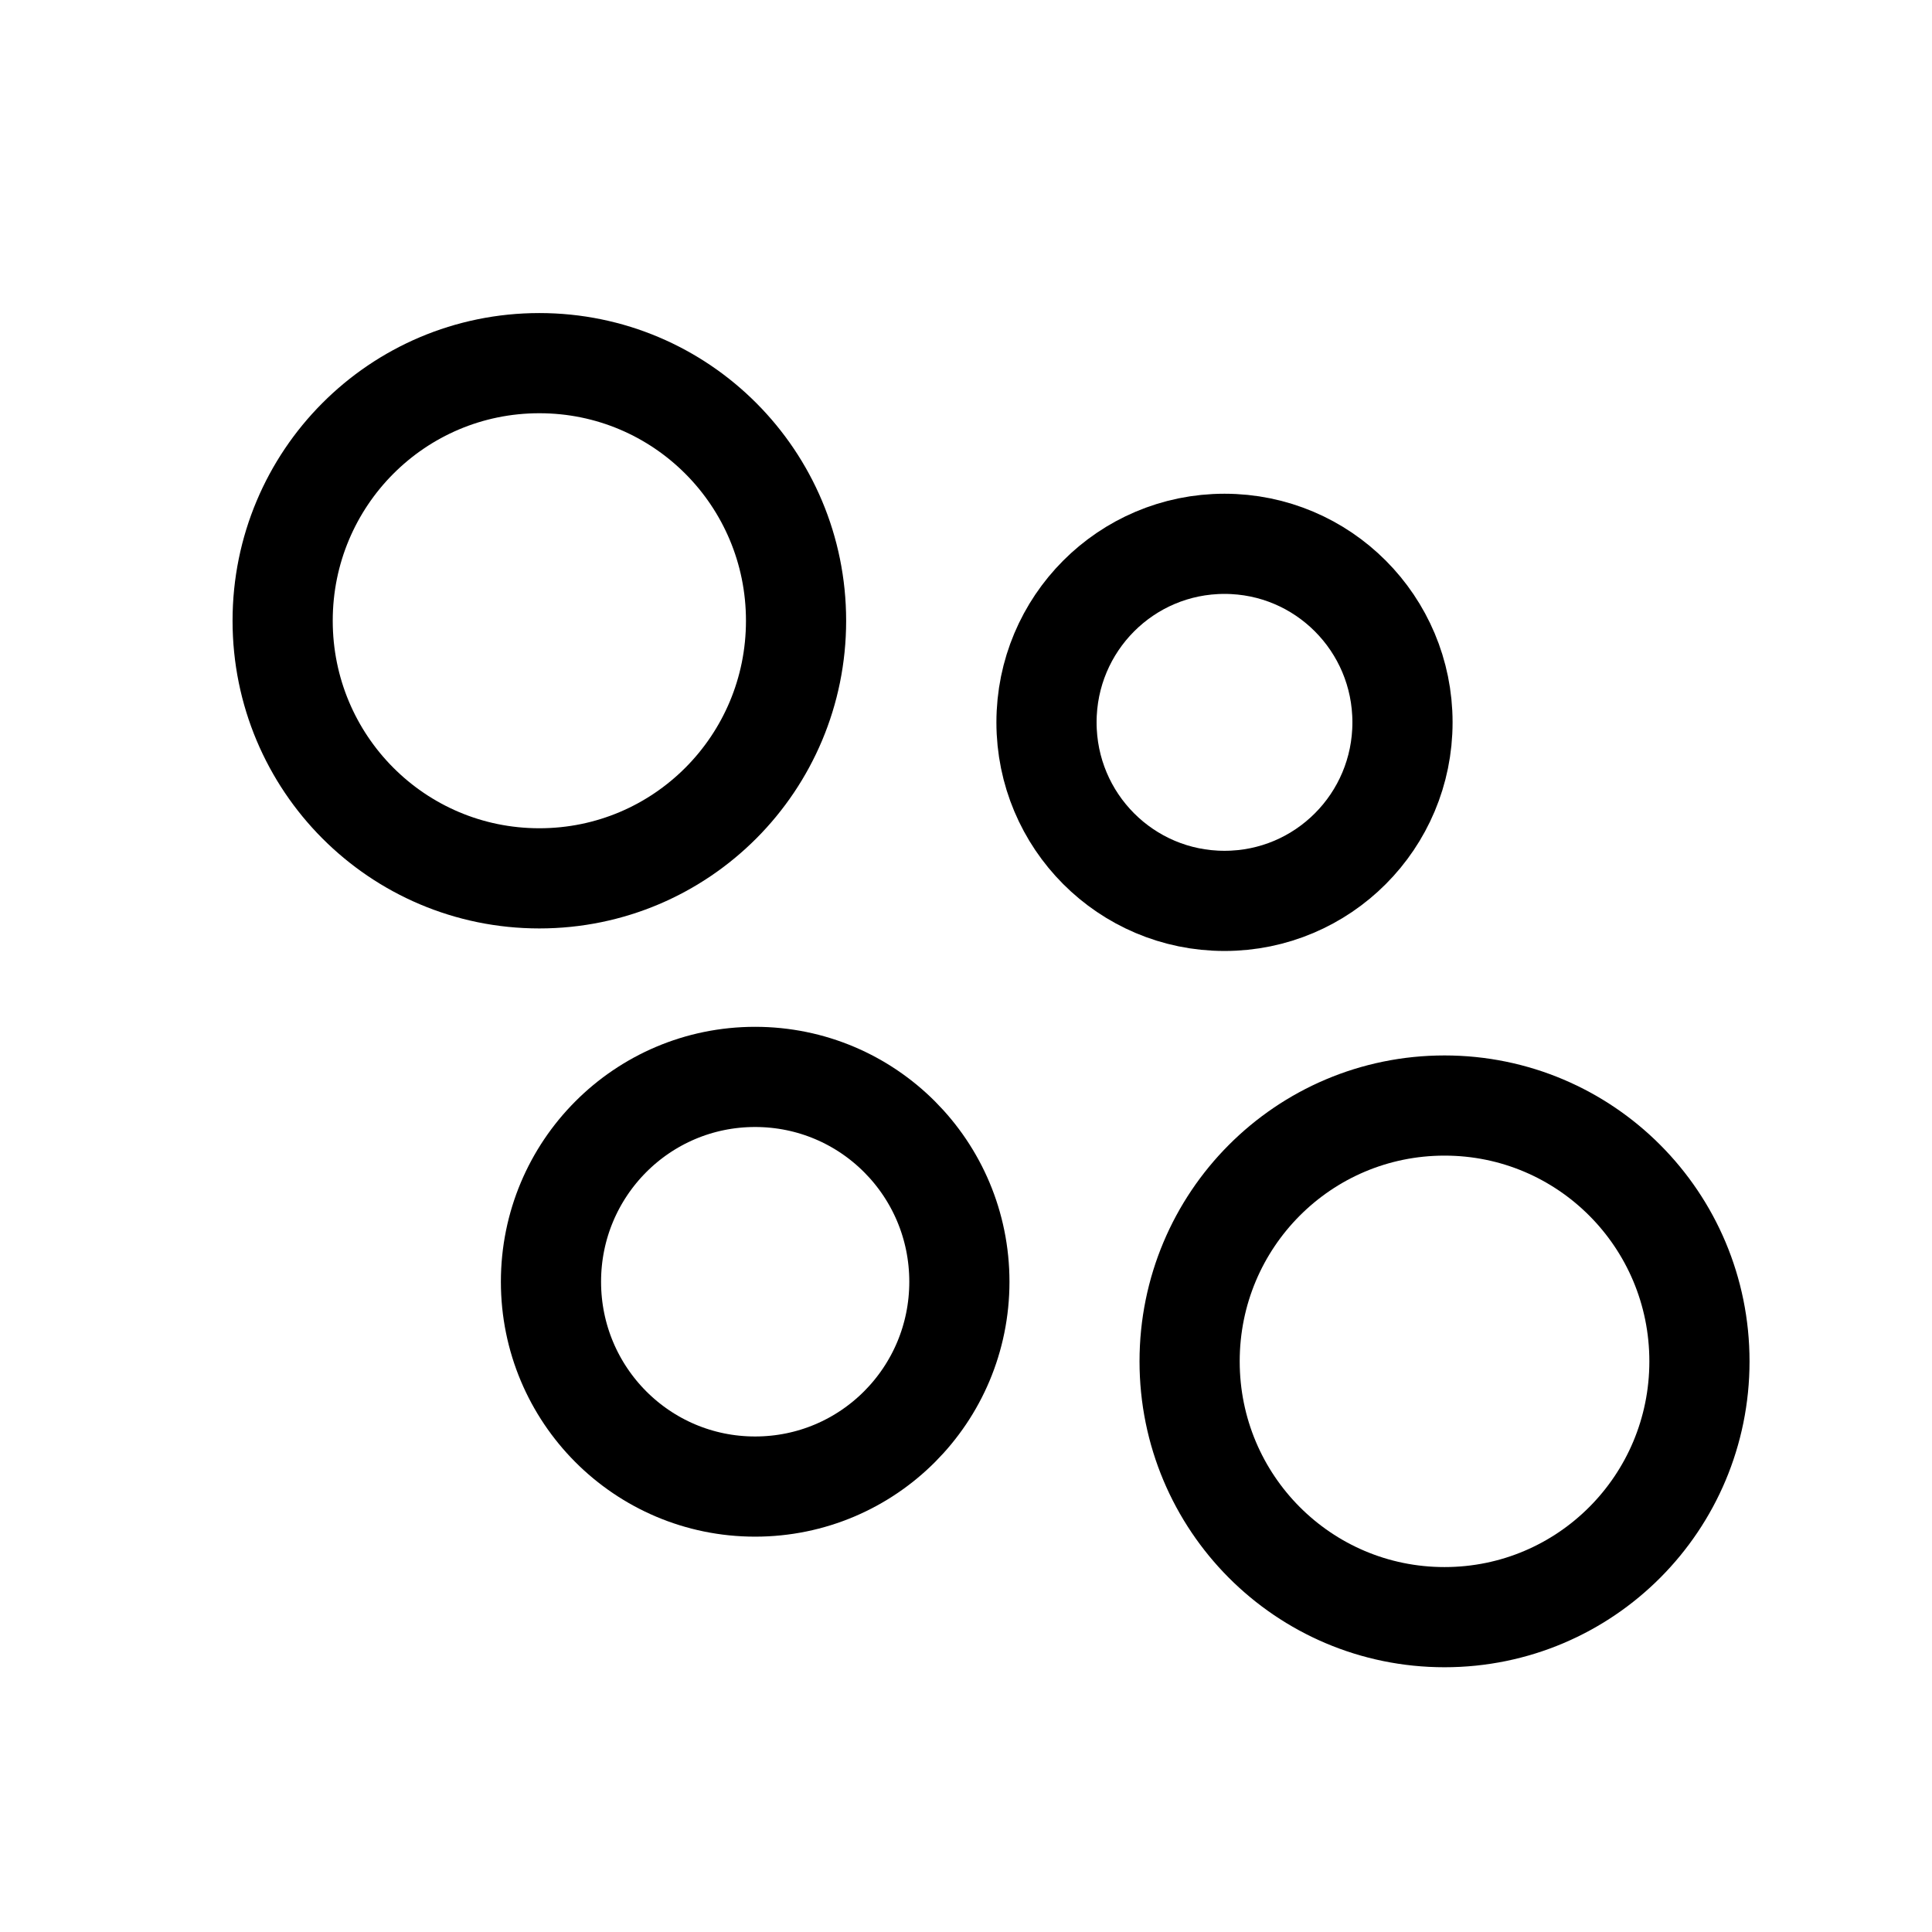 <svg version="1.2" xmlns="http://www.w3.org/2000/svg" viewBox="0 0 1080 1080" width="128" height="128"><style>.a{fill:none;stroke:#000;stroke-miterlimit:100;stroke-width:56}</style><path class="a" d="m301.5 491c-79.4 0-143.5-64.4-143.5-144 0-79.6 64.1-144 143.5-144 79.4 0 143.5 64.4 143.5 144 0 79.6-64.1 144-143.5 144z"/><path class="a" d="m684.5 503.6c-55 0-99.5-44.6-99.5-99.8 0-55.2 44.5-99.8 99.5-99.8 55 0 99.5 44.6 99.5 99.8 0 55.2-44.5 99.8-99.5 99.8z"/><path class="a" d="m422.1 831c-63.1 0-114.1-51.2-114.1-114.5 0-63.3 51-114.5 114.1-114.5 63.2 0 114.2 51.2 114.2 114.5 0 63.3-51 114.5-114.2 114.5z"/><path class="a" d="m807.5 904c-78.8 0-142.5-63.9-142.5-143 0-79.1 63.7-143 142.5-143 78.8 0 142.5 63.9 142.5 143 0 79.1-63.7 143-142.5 143z"/></svg>